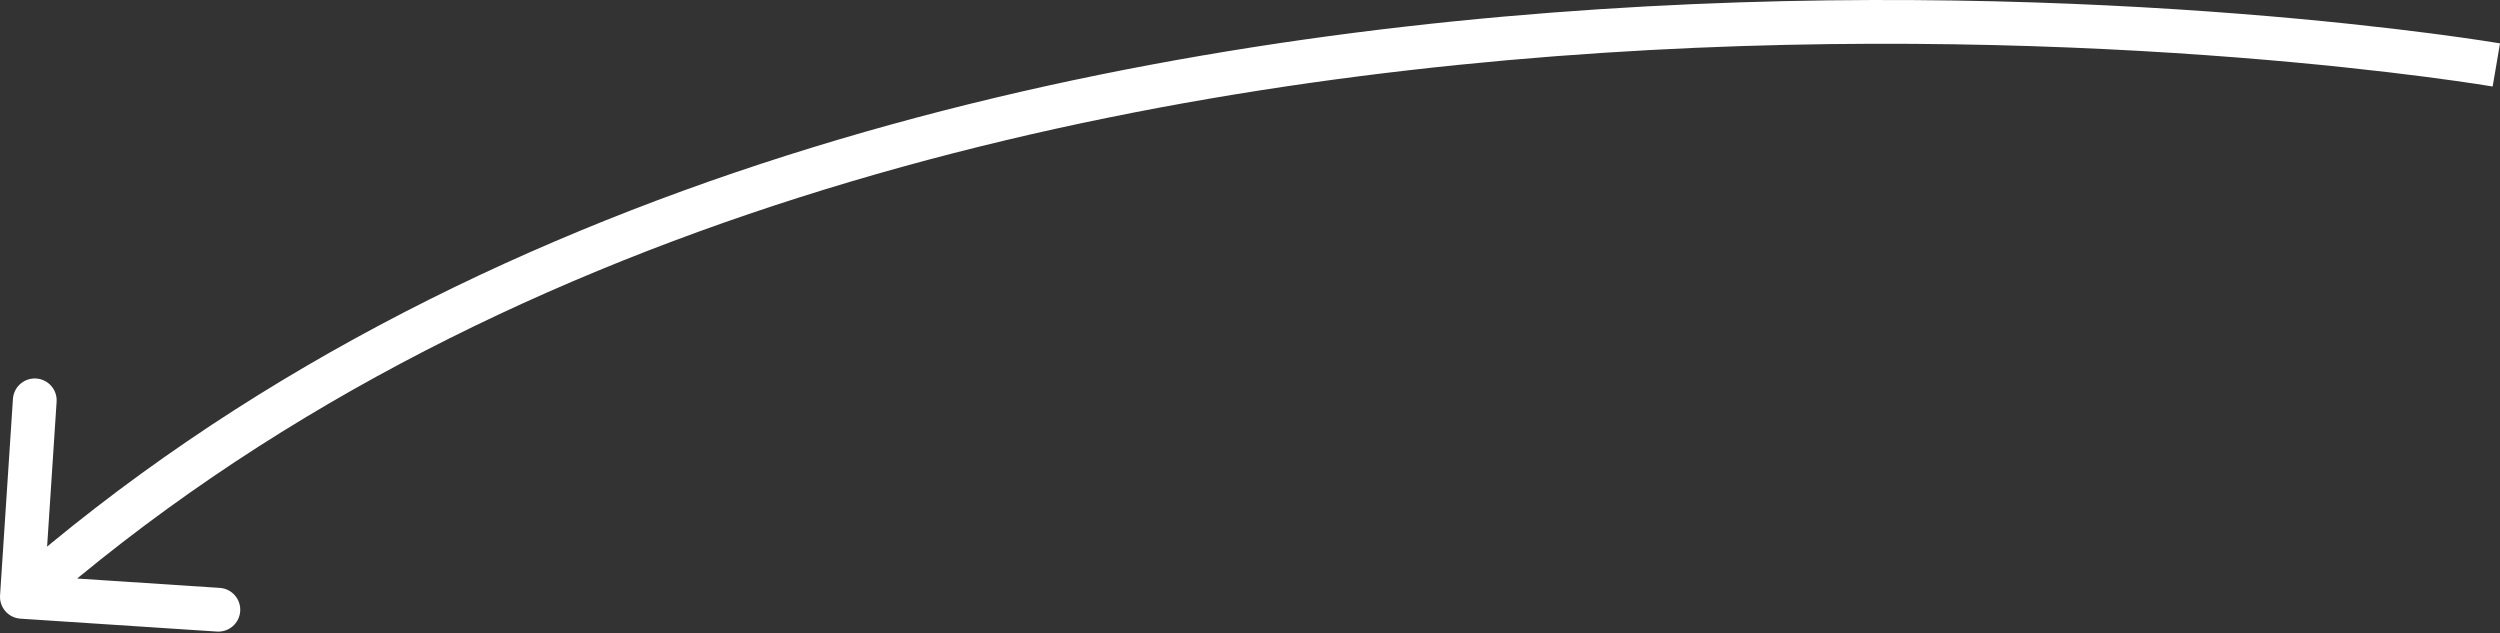 <?xml version="1.0" encoding="UTF-8"?> <svg xmlns="http://www.w3.org/2000/svg" width="458" height="116" viewBox="0 0 458 116" fill="none"><rect x="0" y="0" width="458" height="116" fill="#333333" stroke="none"/> <path d="M0.009 109.078C-0.136 111.287 1.537 113.195 3.746 113.34L39.744 115.702C41.953 115.847 43.861 114.174 44.006 111.965C44.151 109.756 42.478 107.847 40.269 107.703L8.271 105.603L10.37 73.605C10.515 71.396 8.842 69.488 6.633 69.343C4.424 69.198 2.515 70.871 2.37 73.081L0.009 109.078ZM457.328 11.899C458.005 7.948 458.003 7.948 458 7.947C457.997 7.947 457.993 7.946 457.987 7.945C457.977 7.944 457.963 7.941 457.944 7.938C457.906 7.932 457.851 7.922 457.778 7.91C457.634 7.886 457.421 7.851 457.141 7.806C456.582 7.715 455.755 7.585 454.672 7.421C452.508 7.093 449.323 6.634 445.216 6.102C437.003 5.04 425.102 3.688 410.304 2.528C380.715 0.207 339.515 -1.355 293.056 1.685C200.265 7.756 85.876 32.222 1.366 106.327L6.651 112.354C89.206 39.965 201.477 15.711 293.58 9.685C339.568 6.676 380.372 8.221 409.677 10.52C424.326 11.669 436.093 13.005 444.187 14.053C448.234 14.576 451.362 15.028 453.473 15.347C454.528 15.507 455.329 15.634 455.862 15.72C456.129 15.763 456.33 15.796 456.462 15.818C456.528 15.829 456.576 15.837 456.608 15.843C456.624 15.845 456.635 15.847 456.643 15.848C456.646 15.849 456.648 15.85 456.65 15.85C456.651 15.85 456.651 15.85 457.328 11.899Z" fill="white"></path> </svg> 